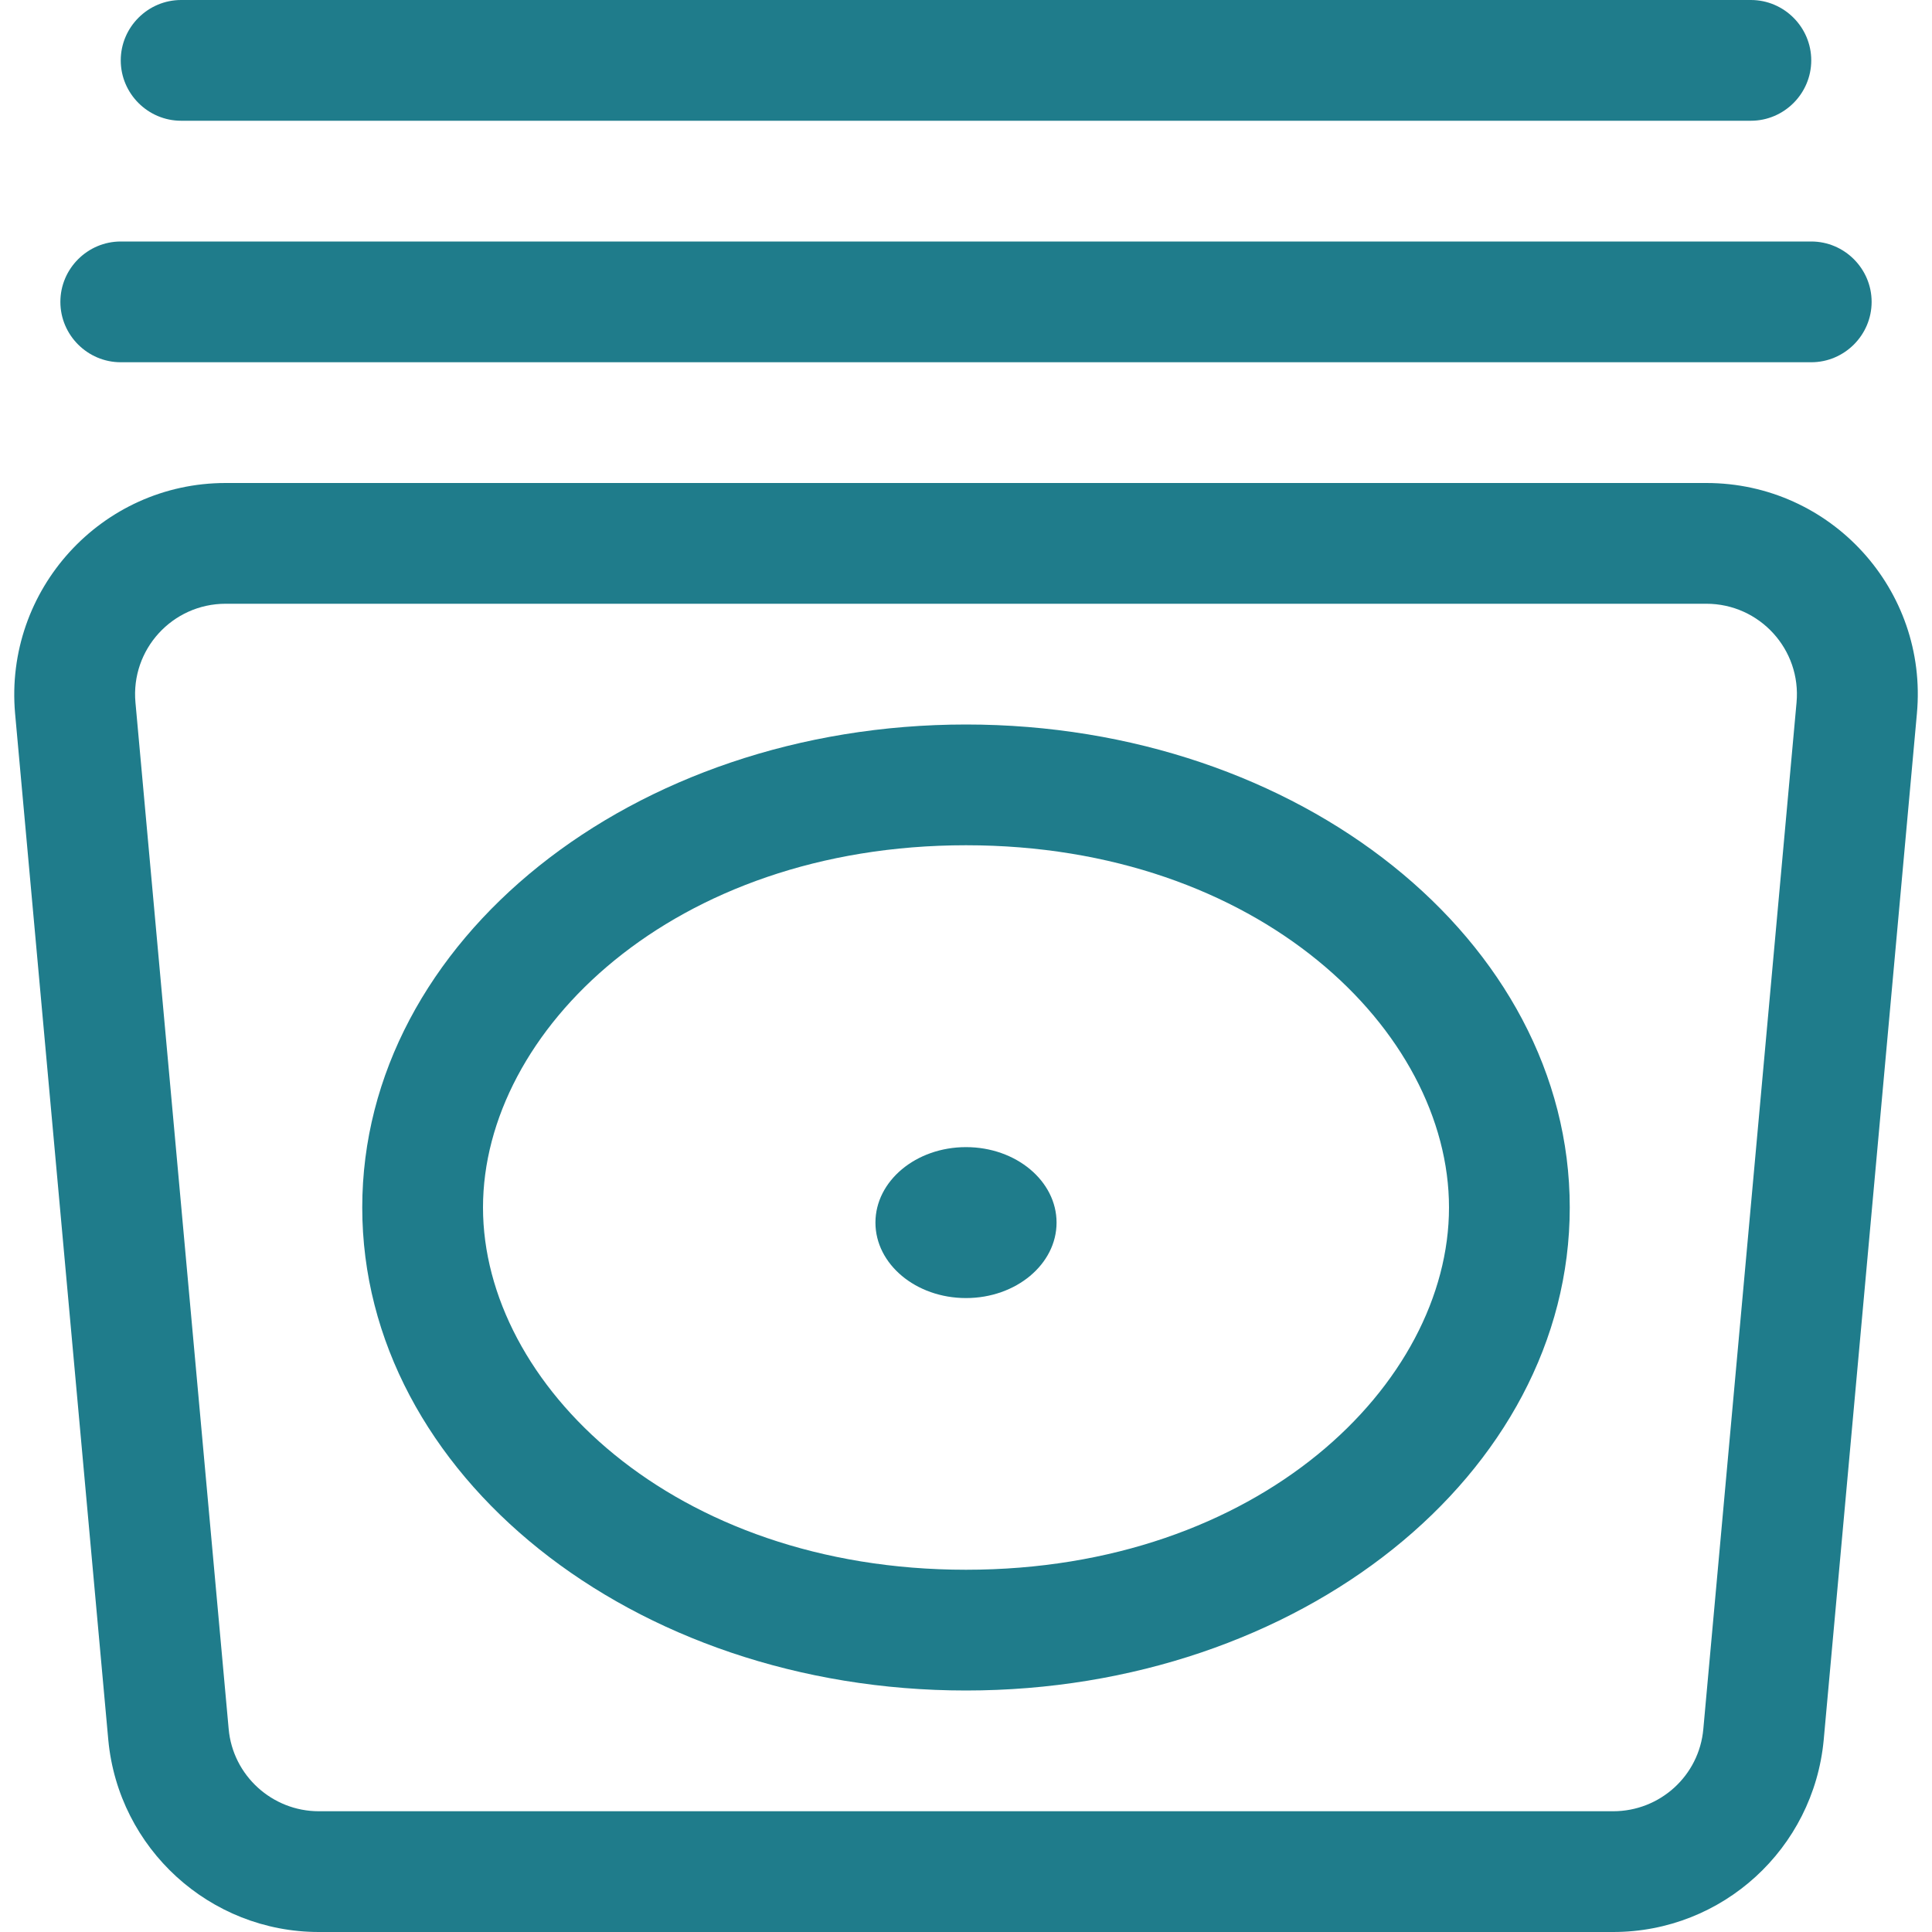 <svg xmlns="http://www.w3.org/2000/svg" viewBox="0 0 512 512"><path fill="#1F7C8B" d="M32 16c0 8.8 7.2 16 16 16H464c8.8 0 16-7.2 16-16s-7.2-16-16-16H48C39.2 0 32 7.2 32 16zM16 80c0 8.8 7.2 16 16 16H480c8.8 0 16-7.2 16-16s-7.2-16-16-16H32c-8.8 0-16 7.2-16 16zm43.8 48C26.9 128 1.1 156.3 4 189.1l24.7 272C31.4 489.9 55.6 512 84.5 512H427.5c29 0 53.1-22.1 55.8-50.9l24.7-272c3-32.8-22.8-61.1-55.8-61.1H59.8zM35.9 186.2C34.6 172.1 45.7 160 59.8 160H452.2c14.1 0 25.2 12.1 23.9 26.2l-24.7 272c-1.1 12.4-11.5 21.8-23.9 21.8H84.5c-12.4 0-22.8-9.5-23.9-21.8l-24.7-272zM256 416c-77.7 0-128-49.3-128-96s50.3-96 128-96s128 49.3 128 96s-50.3 96-128 96zm0 32c88.4 0 160-57.3 160-128s-71.6-128-160-128s-160 57.3-160 128s71.6 128 160 128zm0-104c13.3 0 24-9 24-20s-10.7-20-24-20s-24 9-24 20s10.7 20 24 20z"/></svg>